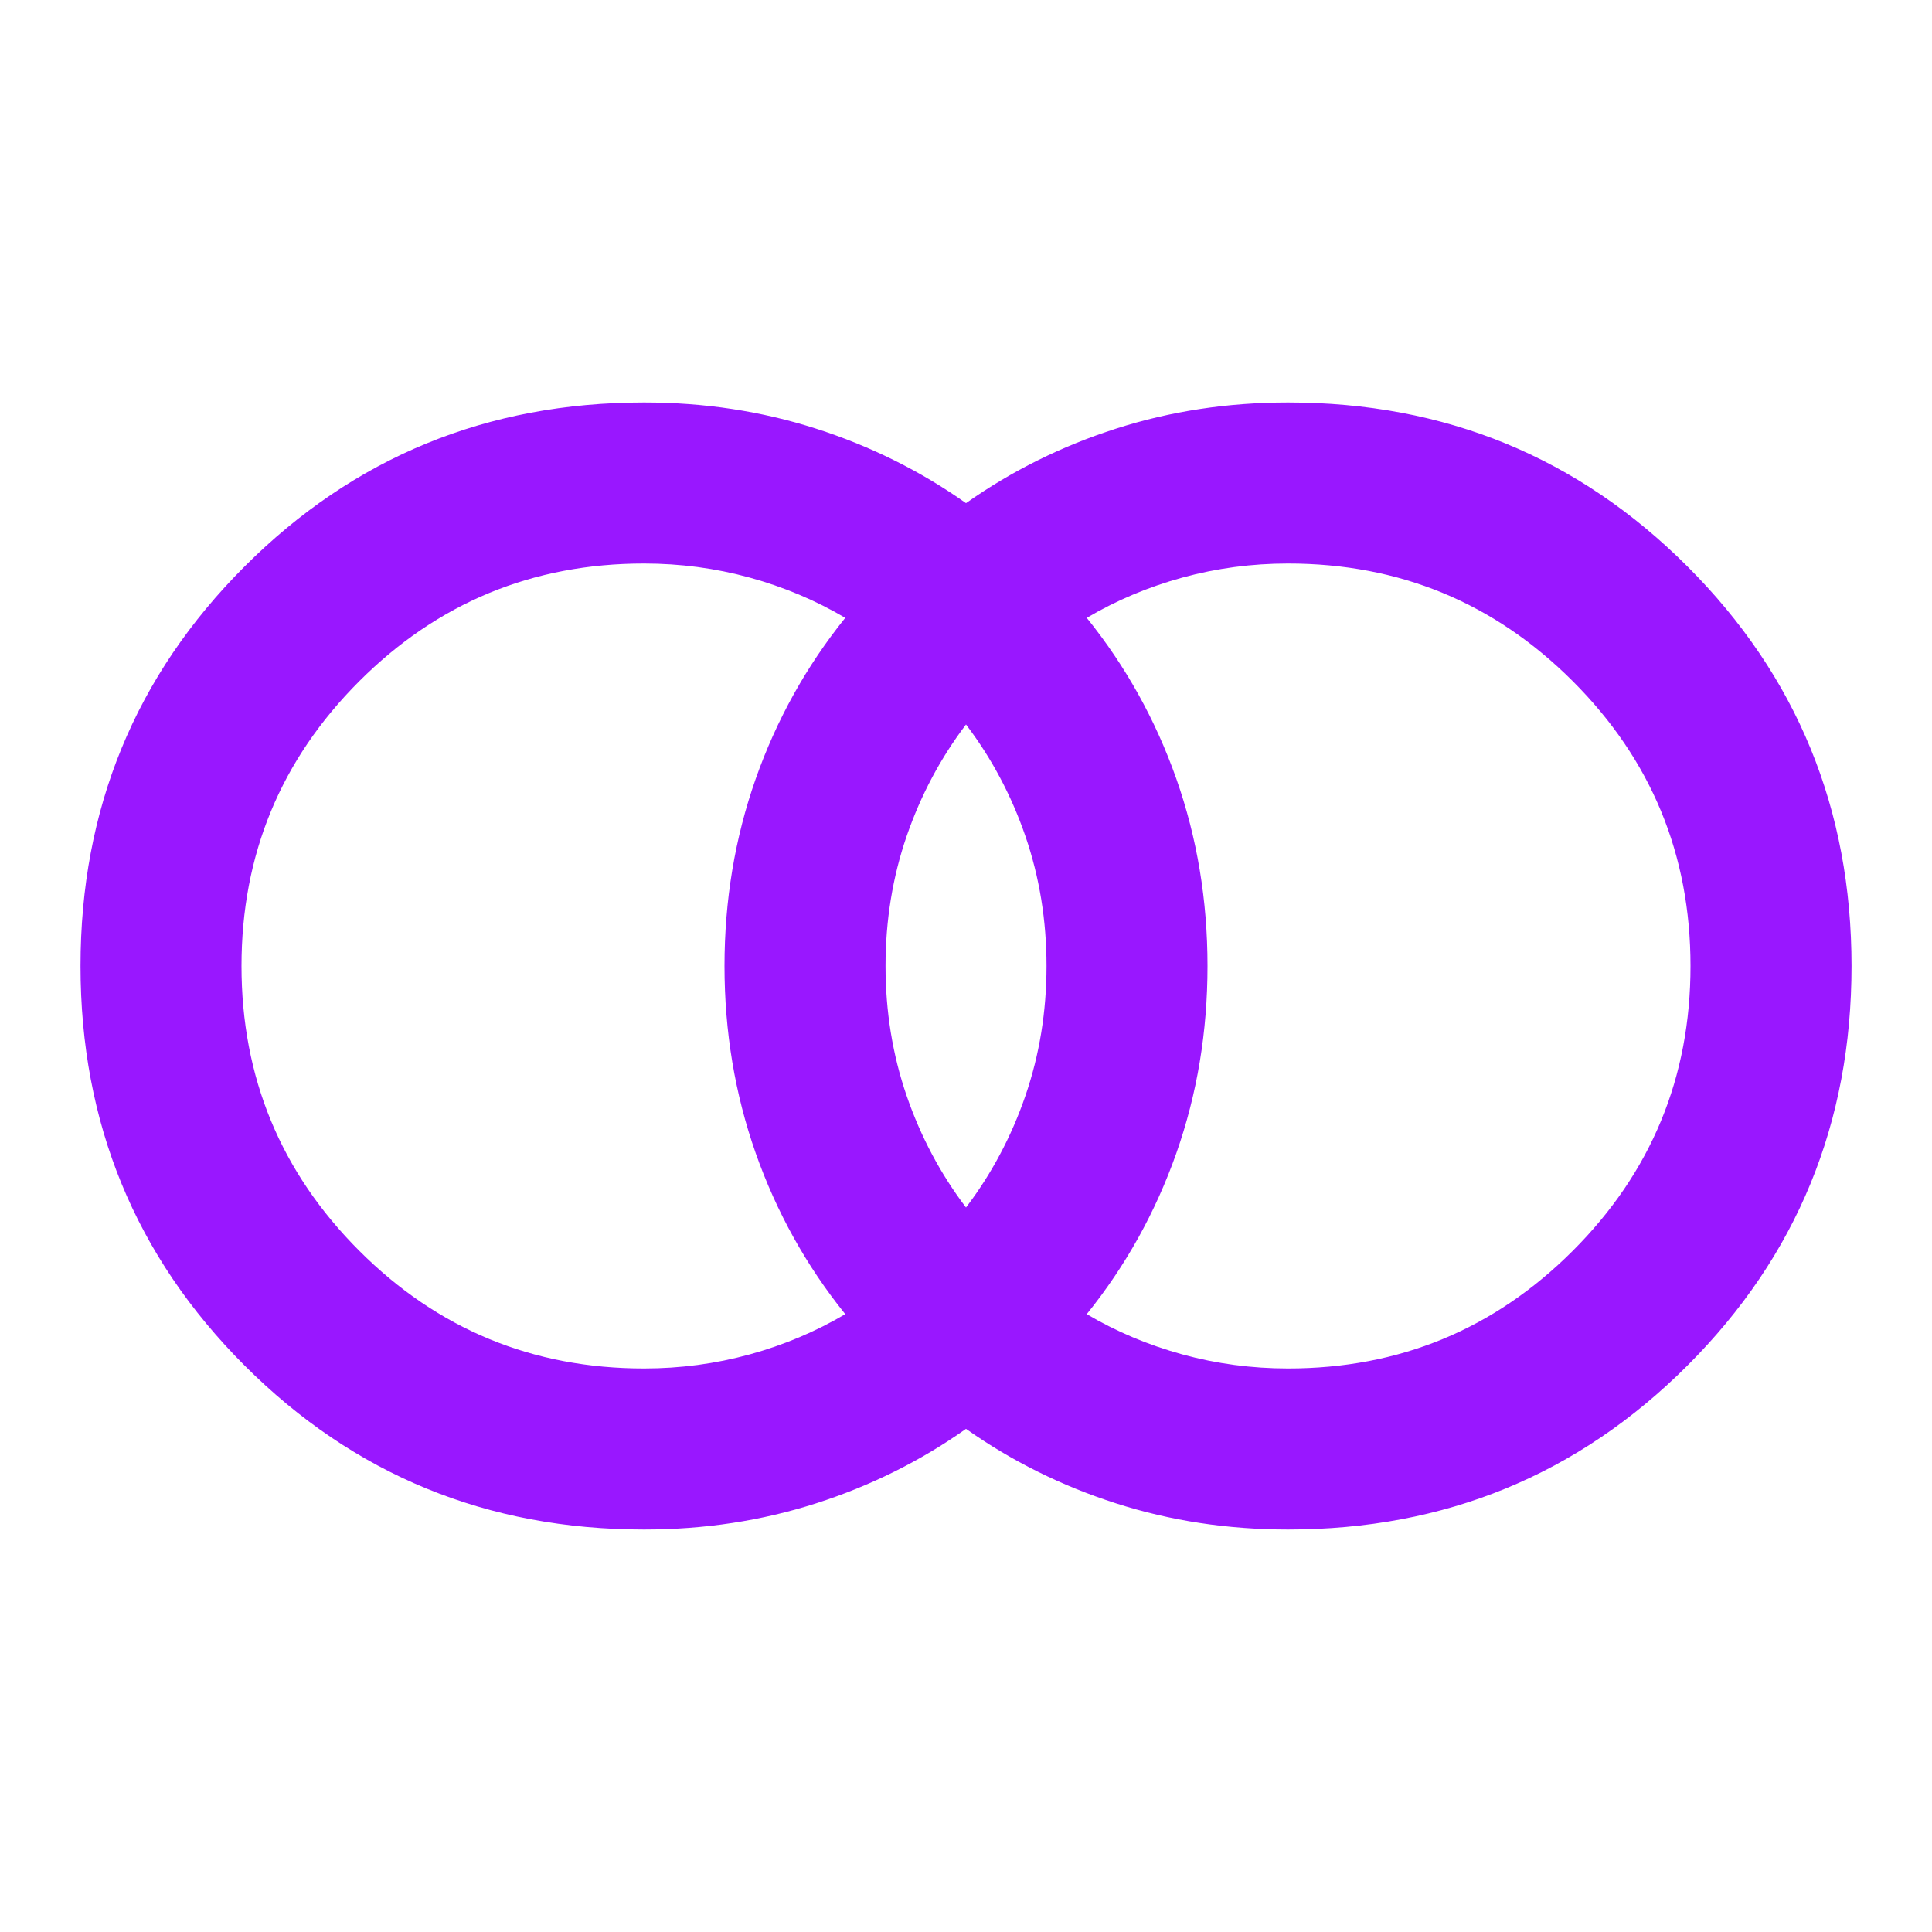 <svg width="40" height="40" viewBox="0 0 40 40" fill="none" xmlns="http://www.w3.org/2000/svg">
<mask id="mask0_655_3558" style="mask-type:alpha" maskUnits="userSpaceOnUse" x="0" y="0" width="40" height="40">
<rect width="40" height="40" fill="#D9D9D9"/>
</mask>
<g mask="url(#mask0_655_3558)">
<path d="M26.667 28.333C28.973 28.333 30.938 27.521 32.563 25.896C34.188 24.271 35 22.305 35 20C35 17.694 34.188 15.729 32.563 14.104C30.938 12.479 28.973 11.667 26.667 11.667C25.917 11.667 25.188 11.764 24.48 11.958C23.771 12.153 23.111 12.431 22.5 12.792C23.306 13.792 23.924 14.903 24.355 16.125C24.785 17.347 25 18.639 25 20C25 21.361 24.785 22.653 24.355 23.875C23.924 25.097 23.306 26.208 22.5 27.208C23.111 27.569 23.771 27.847 24.48 28.042C25.188 28.236 25.917 28.333 26.667 28.333ZM20 25C20.528 24.305 20.938 23.535 21.23 22.687C21.521 21.84 21.667 20.944 21.667 20C21.667 19.055 21.521 18.16 21.23 17.312C20.938 16.465 20.528 15.694 20 15C19.473 15.694 19.063 16.465 18.771 17.312C18.48 18.16 18.334 19.055 18.334 20C18.334 20.944 18.48 21.84 18.771 22.687C19.063 23.535 19.473 24.305 20 25ZM13.334 28.333C14.084 28.333 14.813 28.236 15.521 28.042C16.23 27.847 16.889 27.569 17.5 27.208C16.695 26.208 16.077 25.097 15.646 23.875C15.216 22.653 15 21.361 15 20C15 18.639 15.216 17.347 15.646 16.125C16.077 14.903 16.695 13.792 17.5 12.792C16.889 12.431 16.23 12.153 15.521 11.958C14.813 11.764 14.084 11.667 13.334 11.667C11.028 11.667 9.063 12.479 7.438 14.104C5.813 15.729 5 17.694 5 20C5 22.305 5.813 24.271 7.438 25.896C9.063 27.521 11.028 28.333 13.334 28.333ZM13.334 31.667C10.084 31.667 7.327 30.535 5.063 28.271C2.799 26.007 1.667 23.25 1.667 20C1.667 16.75 2.799 13.993 5.063 11.729C7.327 9.465 10.084 8.333 13.334 8.333C14.584 8.333 15.771 8.514 16.896 8.875C18.021 9.236 19.056 9.75 20 10.417C20.945 9.75 21.98 9.236 23.105 8.875C24.23 8.514 25.417 8.333 26.667 8.333C29.917 8.333 32.674 9.465 34.938 11.729C37.202 13.993 38.334 16.75 38.334 20C38.334 23.25 37.202 26.007 34.938 28.271C32.674 30.535 29.917 31.667 26.667 31.667C25.417 31.667 24.23 31.486 23.105 31.125C21.98 30.764 20.945 30.25 20 29.583C19.056 30.25 18.021 30.764 16.896 31.125C15.771 31.486 14.584 31.667 13.334 31.667Z" fill="#9917FF"/>
</g>
</svg>
